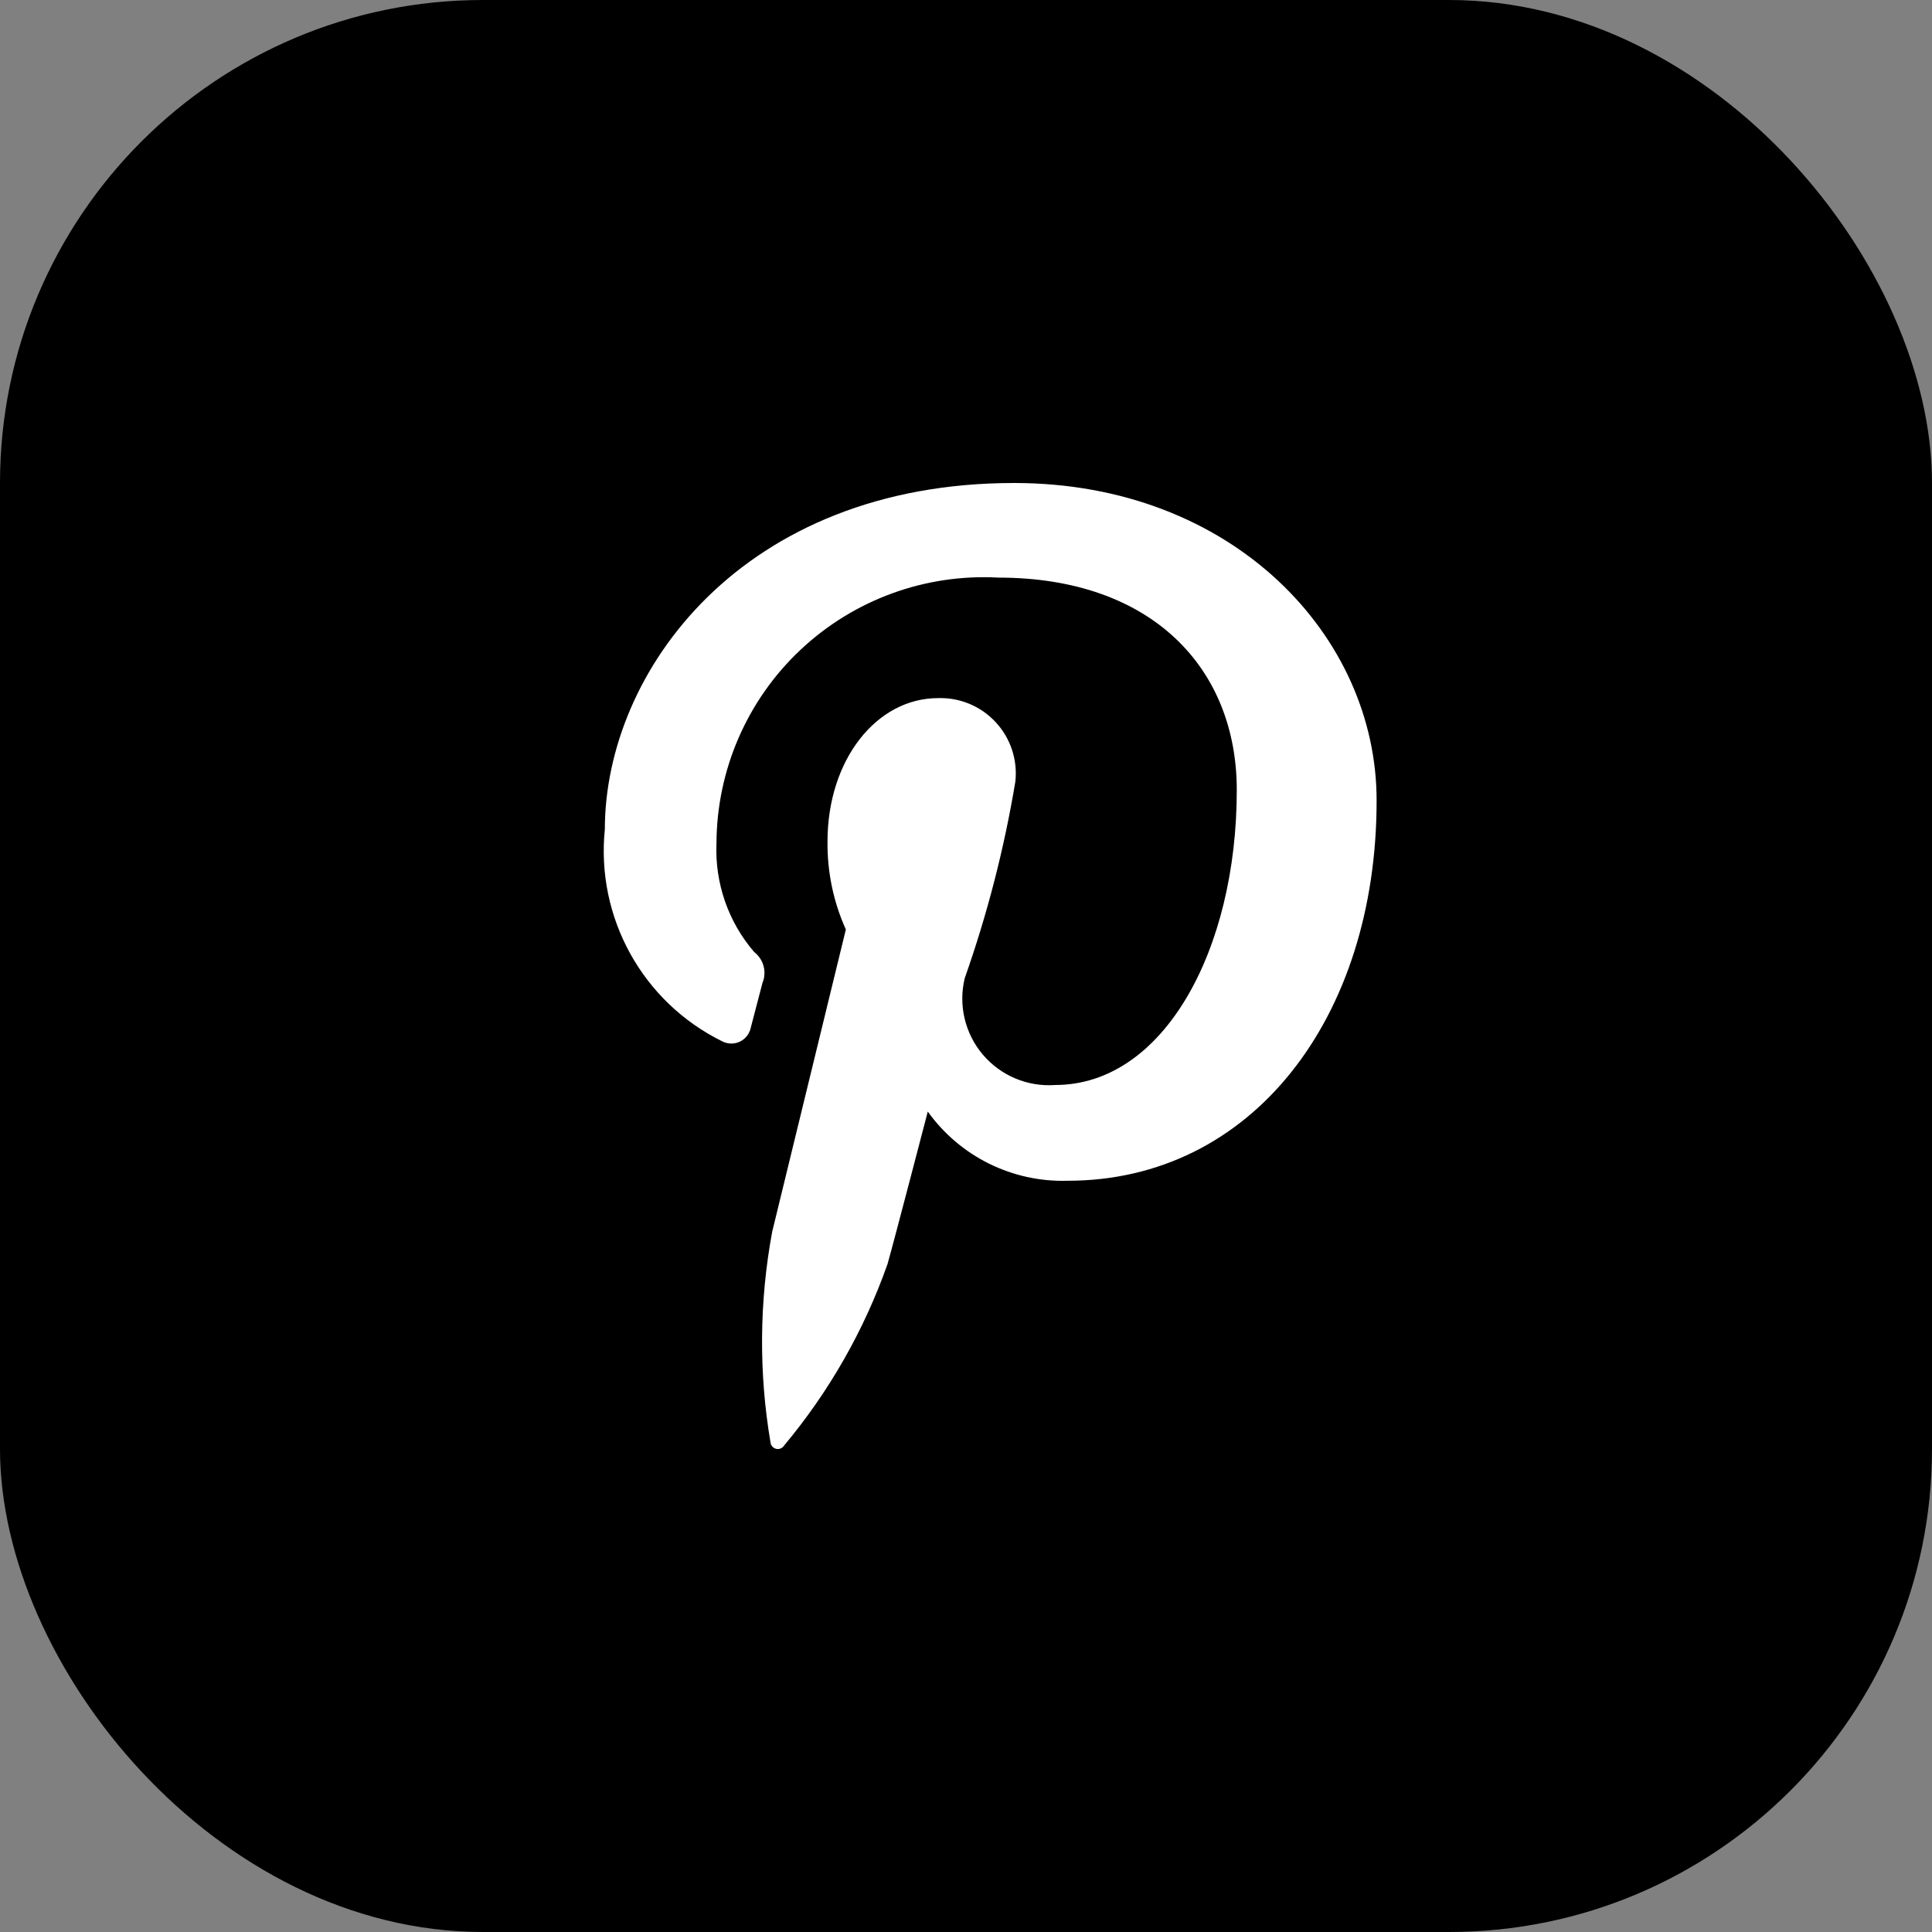 <?xml version="1.0" encoding="UTF-8"?>
<svg width="32px" height="32px" viewBox="0 0 32 32" version="1.1" xmlns="http://www.w3.org/2000/svg" xmlns:xlink="http://www.w3.org/1999/xlink">
    <rect x="0" y="0" width="32" height="32" fill="#808080" stroke="none"/>
    <title>Pinterest</title>
    <g id="Pinterest" stroke="none" stroke-width="1" fill="none" fill-rule="evenodd">
        <rect id="矩形" fill="#000000" x="0" y="0" width="32" height="32" rx="8"></rect>
        <path d="M16.797,8 C12.289,8 10.018,11.129 10.018,13.738 C9.869,15.199 10.644,16.598 11.961,17.247 C12.053,17.295 12.163,17.297 12.256,17.252 C12.35,17.206 12.416,17.12 12.436,17.018 L12.629,16.28 C12.704,16.098 12.648,15.889 12.492,15.769 C12.062,15.27 11.839,14.626 11.867,13.967 C11.872,12.754 12.374,11.596 13.257,10.765 C14.14,9.933 15.326,9.5 16.537,9.567 C19.085,9.567 20.485,11.074 20.485,13.087 C20.485,15.736 19.274,17.971 17.476,17.971 C17.019,18.004 16.574,17.816 16.278,17.467 C15.982,17.117 15.871,16.647 15.979,16.202 C16.353,15.142 16.634,14.051 16.818,12.942 C16.856,12.583 16.737,12.225 16.491,11.961 C16.246,11.696 15.897,11.551 15.537,11.563 C14.521,11.563 13.706,12.58 13.706,13.941 C13.701,14.442 13.804,14.939 14.01,15.395 L12.79,20.401 C12.576,21.554 12.566,22.735 12.762,23.892 C12.768,23.943 12.805,23.985 12.855,23.997 C12.906,24.009 12.958,23.988 12.986,23.944 C13.732,23.052 14.313,22.034 14.7,20.937 C14.816,20.529 15.367,18.411 15.367,18.411 C15.9,19.156 16.769,19.585 17.684,19.557 C20.733,19.557 22.801,16.864 22.801,13.261 C22.804,10.538 20.421,8 16.797,8 L16.797,8 Z" id="-pinterest" fill="#FFFFFF" fill-rule="nonzero"></path>
    </g>
</svg>